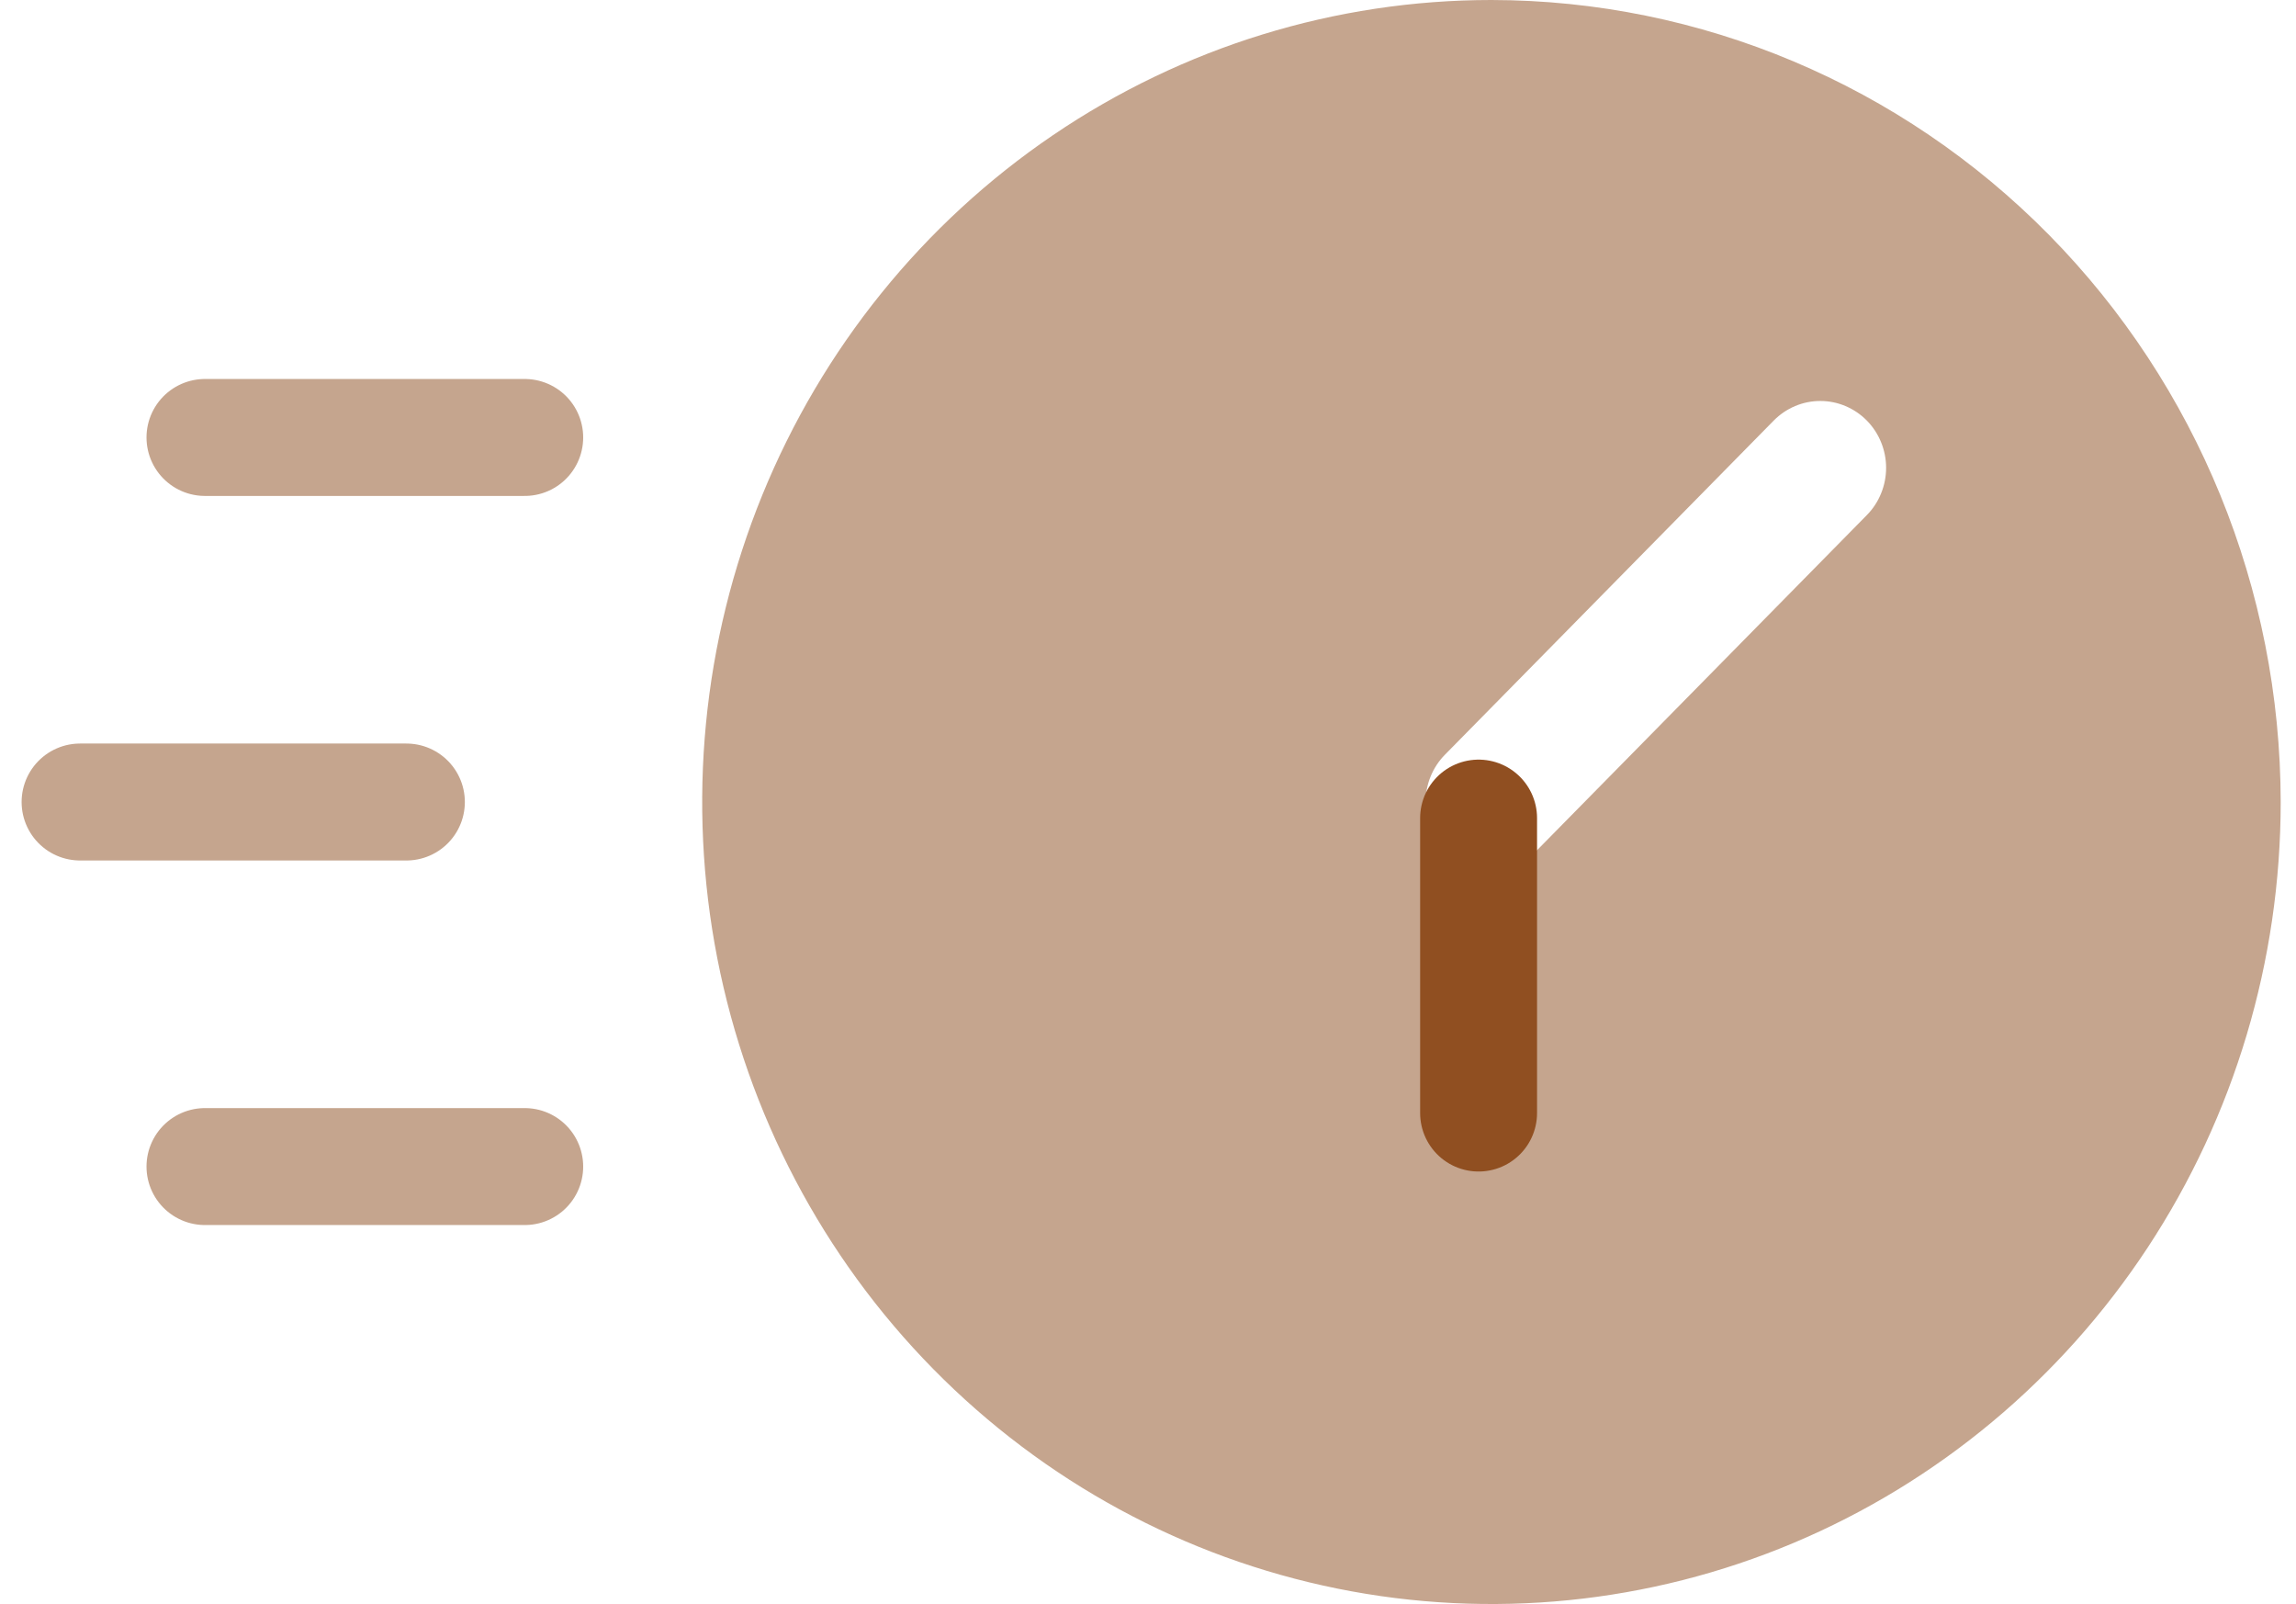 <svg xmlns="http://www.w3.org/2000/svg" width="63" height="44" viewBox="0 0 63 44" fill="none"><path d="M40.923 0C36.64 0 32.453 1.29 28.892 3.708C25.331 6.125 22.555 9.561 20.916 13.581C19.277 17.601 18.848 22.024 19.683 26.292C20.519 30.56 22.582 34.48 25.61 37.556C28.639 40.633 32.498 42.728 36.699 43.577C40.9 44.426 45.254 43.99 49.211 42.325C53.168 40.66 56.55 37.84 58.93 34.222C61.31 30.605 62.58 26.351 62.58 22C62.573 16.167 60.289 10.575 56.23 6.451C52.17 2.327 46.665 0.007 40.923 0ZM51.224 14.13L42.2 23.297C42.033 23.467 41.834 23.602 41.614 23.695C41.395 23.787 41.161 23.834 40.923 23.834C40.686 23.834 40.452 23.787 40.233 23.695C40.013 23.602 39.814 23.467 39.647 23.297C39.479 23.127 39.346 22.924 39.255 22.702C39.164 22.479 39.118 22.241 39.118 22C39.118 21.759 39.164 21.521 39.255 21.298C39.346 21.076 39.479 20.873 39.647 20.703L48.67 11.536C48.838 11.366 49.037 11.231 49.256 11.139C49.475 11.046 49.71 10.999 49.947 10.999C50.184 10.999 50.419 11.046 50.638 11.139C50.857 11.231 51.056 11.366 51.224 11.536C51.392 11.707 51.525 11.909 51.615 12.131C51.706 12.354 51.753 12.592 51.753 12.833C51.753 13.074 51.706 13.313 51.615 13.535C51.525 13.758 51.392 13.96 51.224 14.13Z" fill="#C5A58E"></path><path d="M40.571 30.532L40.571 22.441" stroke="#904F21" stroke-width="3.208" stroke-linecap="round"></path><path d="M5.624 12H14.398" stroke="#C5A58E" stroke-width="3.208" stroke-linecap="round"></path><path d="M2.197 22H11.151" stroke="#C5A58E" stroke-width="3.208" stroke-linecap="round"></path><path d="M5.624 32H14.398" stroke="#C5A58E" stroke-width="3.208" stroke-linecap="round"></path></svg>